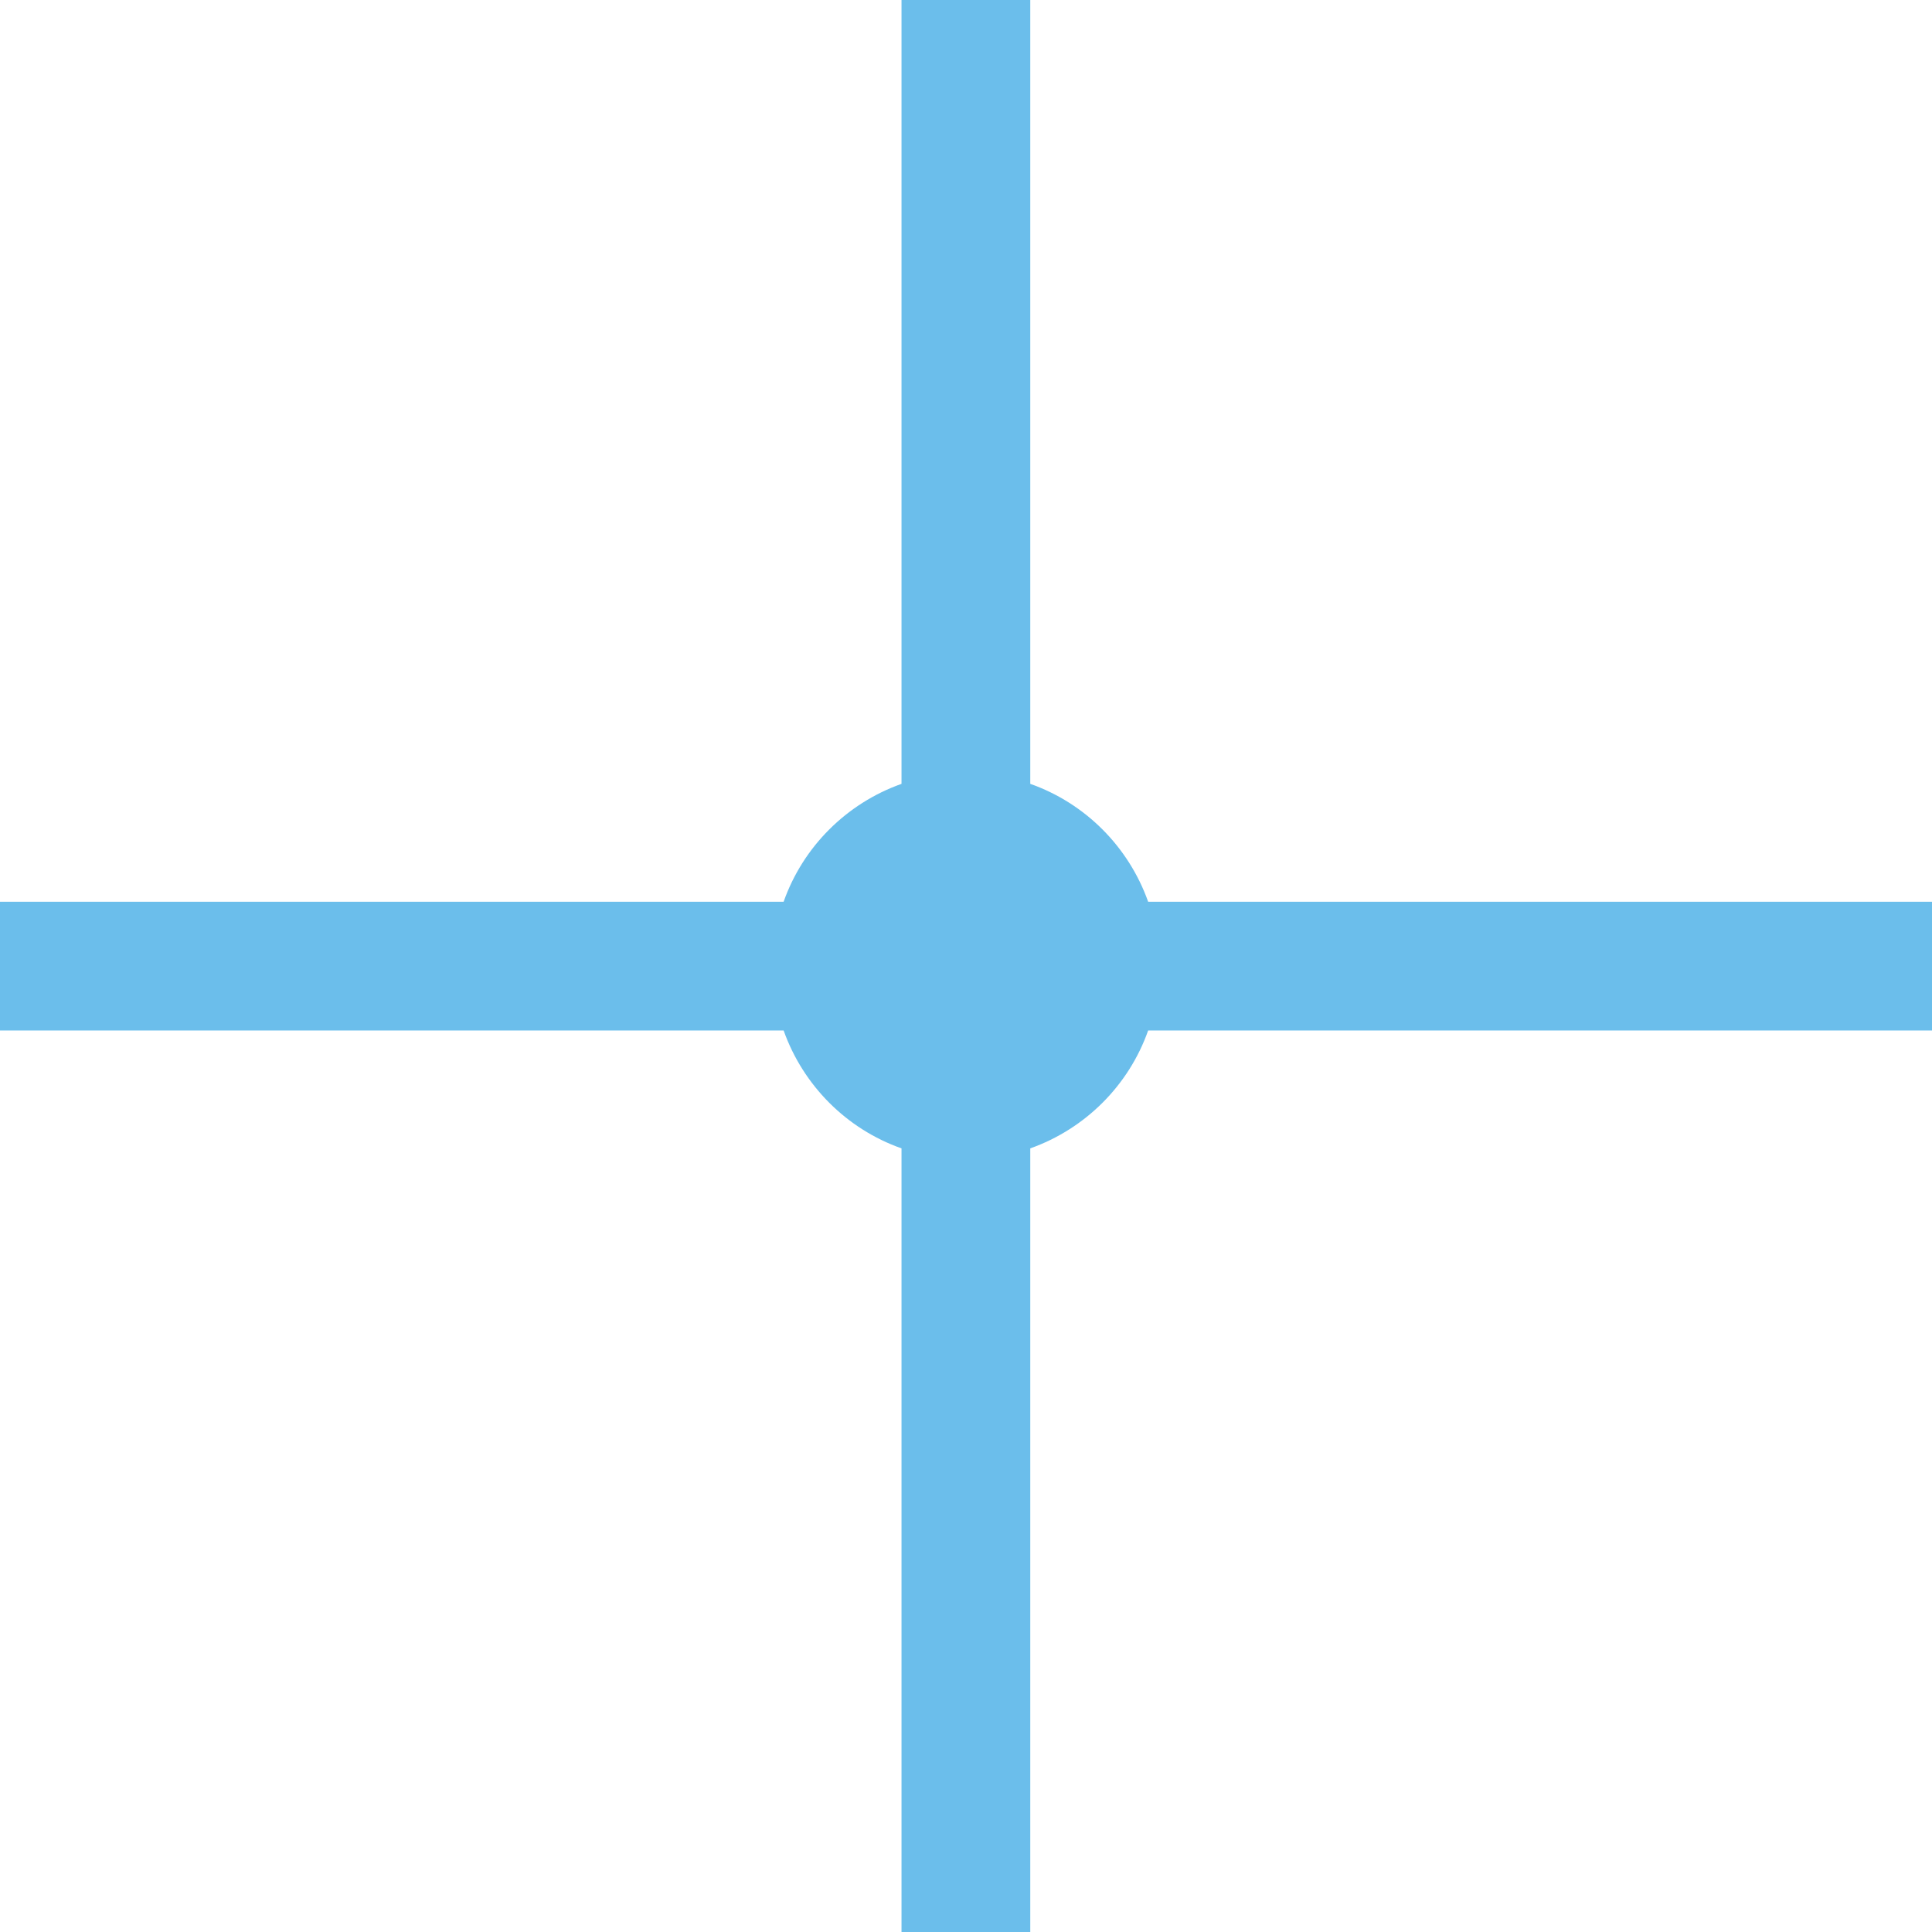 <?xml version="1.0" encoding="UTF-8"?> <!-- Creator: CorelDRAW 2020 (64-Bit) --> <svg xmlns="http://www.w3.org/2000/svg" xmlns:xlink="http://www.w3.org/1999/xlink" xmlns:xodm="http://www.corel.com/coreldraw/odm/2003" xml:space="preserve" width="7.938mm" height="7.938mm" style="shape-rendering:geometricPrecision; text-rendering:geometricPrecision; image-rendering:optimizeQuality; fill-rule:evenodd; clip-rule:evenodd" viewBox="0 0 87.03 87.03"> <defs> <style type="text/css"> <![CDATA[ .fil0 {fill:#6BBEEB} ]]> </style> </defs> <g id="Слой_x0020_1">  <path class="fil0" d="M40.61 0l5.8 0 0 35.31c2.47,0.87 4.43,2.83 5.31,5.31l35.31 0 0 5.8 -35.31 0c-0.87,2.47 -2.83,4.43 -5.31,5.31l0 35.31 -5.8 0 0 -35.31c-2.47,-0.87 -4.43,-2.83 -5.31,-5.31l-35.31 0 0 -5.8 35.31 0c0.87,-2.47 2.83,-4.43 5.31,-5.31l0 -35.31z"></path> </g> </svg> 